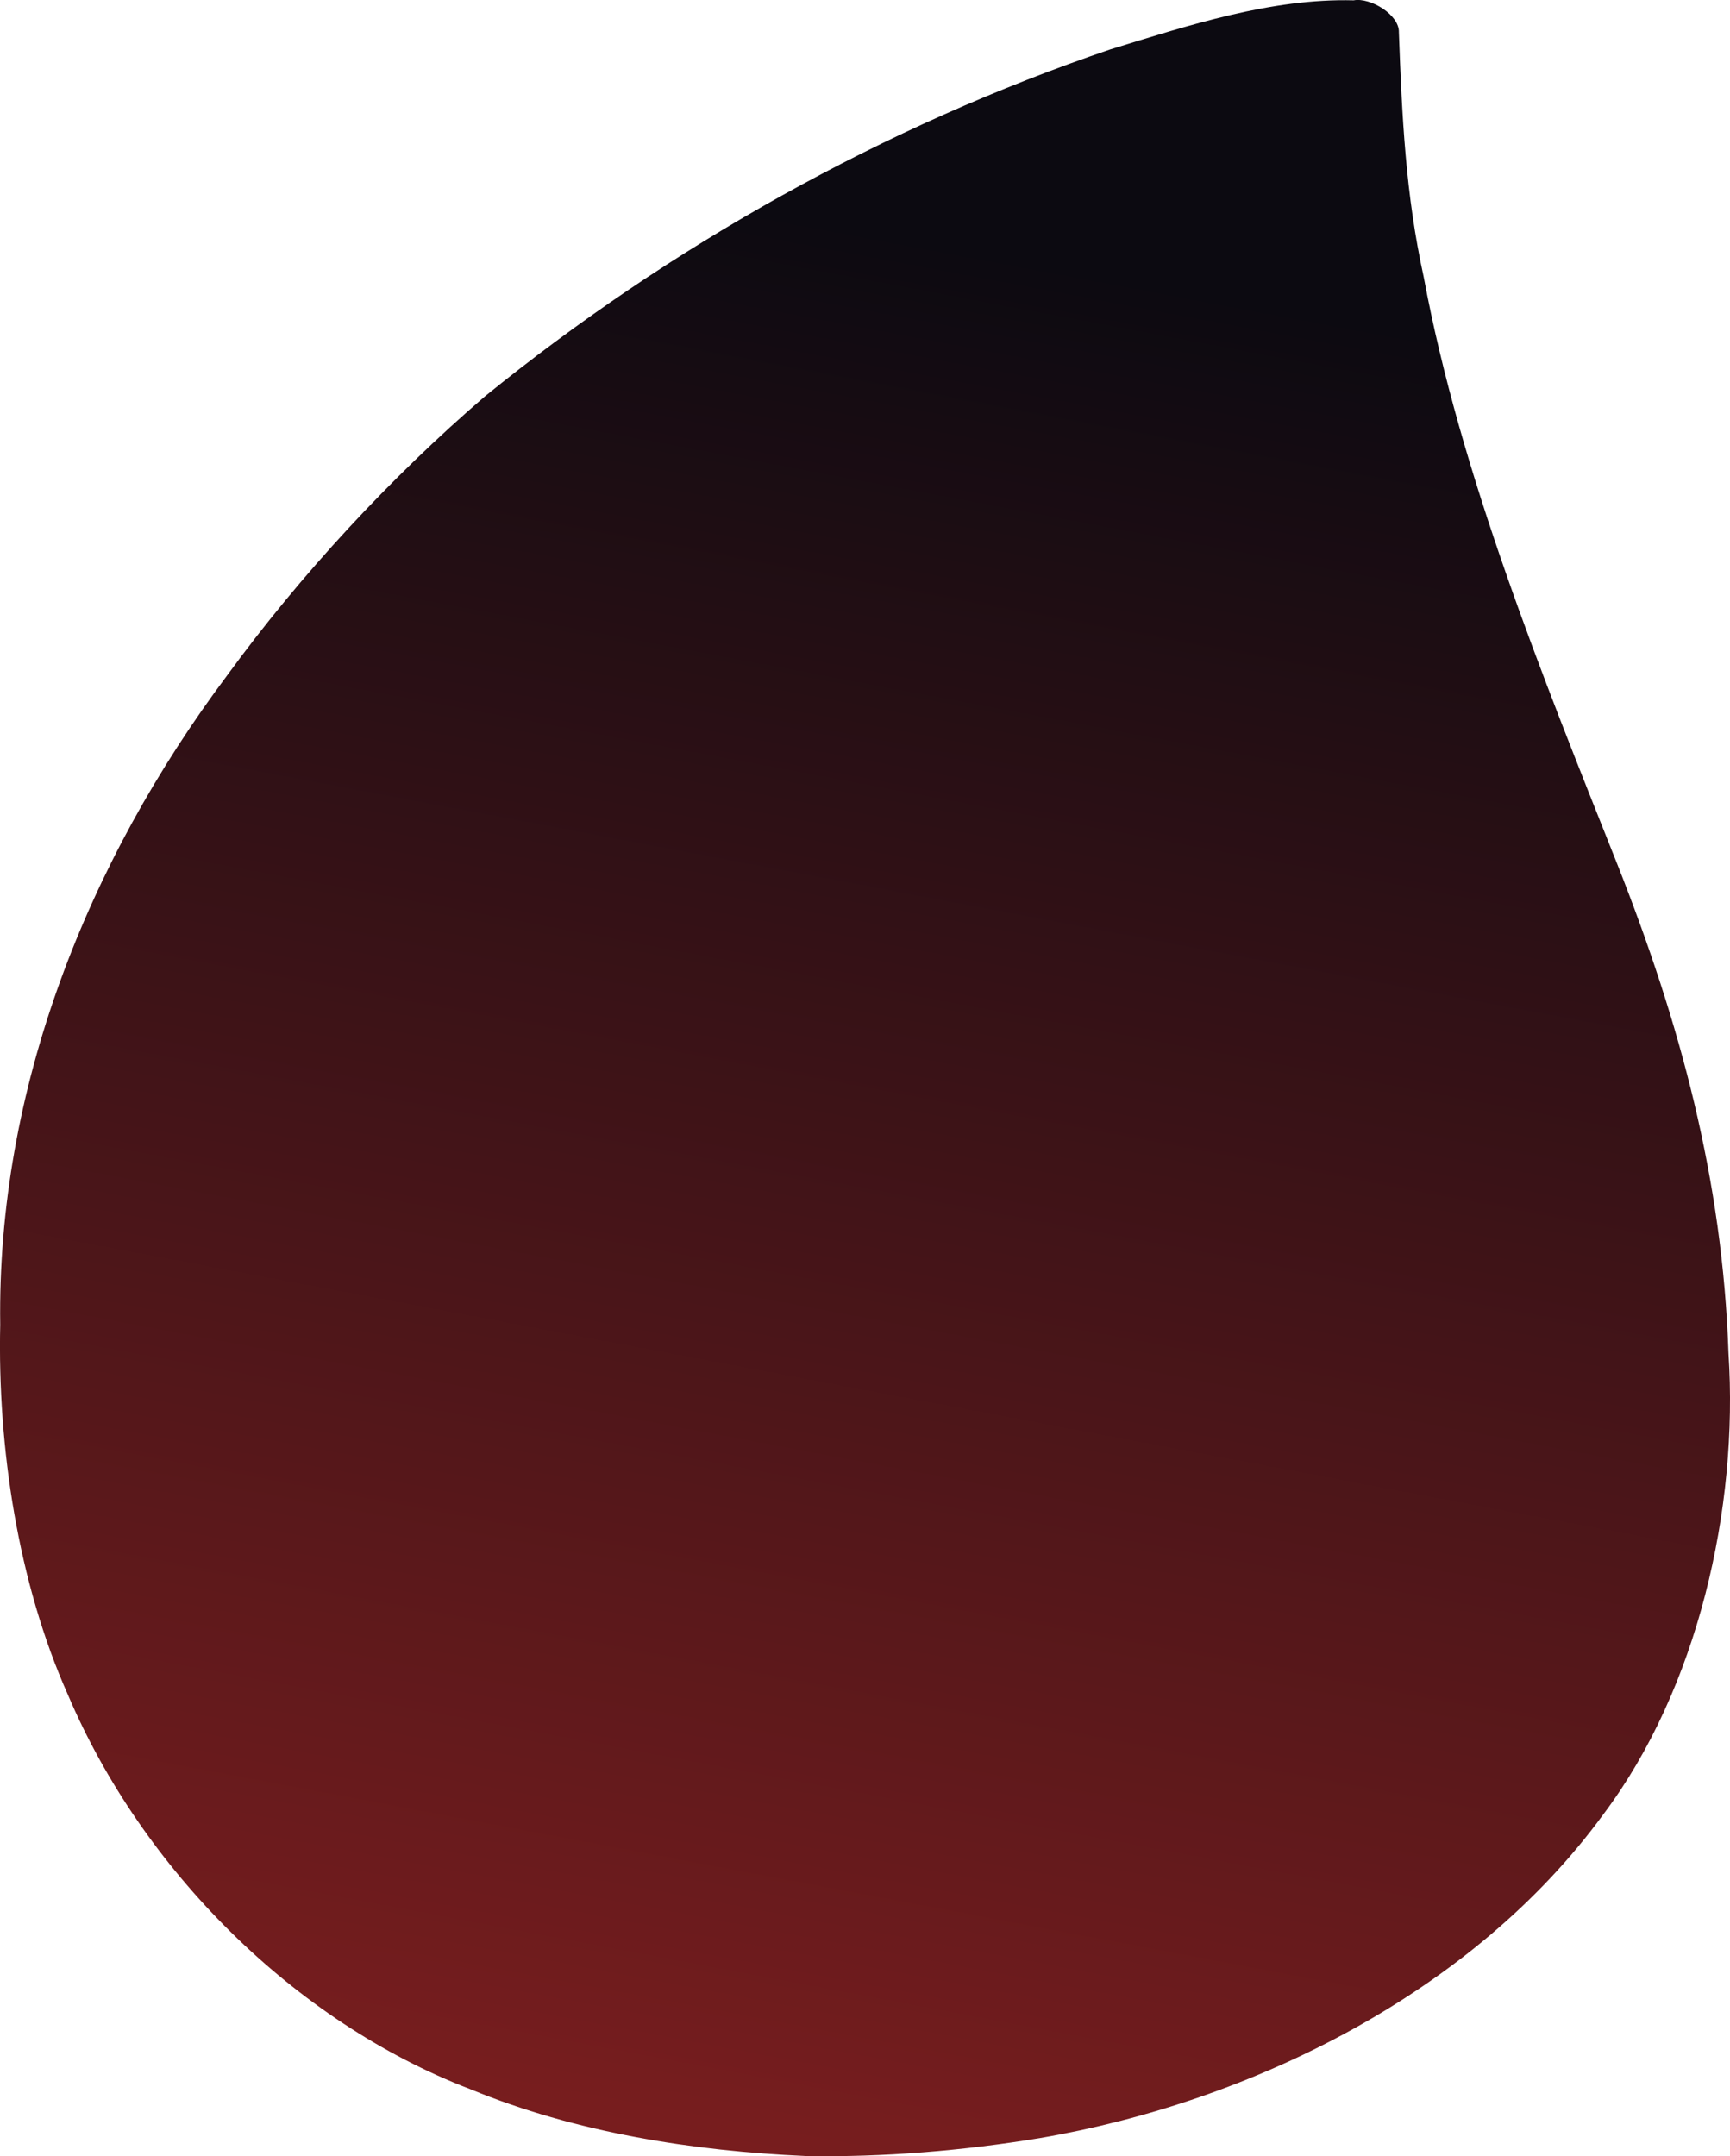<svg xmlns="http://www.w3.org/2000/svg" xmlns:xlink="http://www.w3.org/1999/xlink" id="Layer_1" x="0px" y="0px" viewBox="0 0 159.51 198.77" style="enable-background:new 0 0 159.51 198.77;" xml:space="preserve">
<style type="text/css">
	.st0{fill:url(#SVGID_1_);}
</style>
<linearGradient id="SVGID_1_" gradientUnits="userSpaceOnUse" x1="59.604" y1="231.353" x2="98.568" y2="24.671">
	<stop offset="0" style="stop-color:#8D2121"></stop>
	<stop offset="1" style="stop-color:#0C0A11"></stop>
</linearGradient>
<path class="st0" d="M124.81,0.03c1.54-0.29,4.23,1.34,4.17,2.95c0.28,7.72,0.62,14.97,2.29,22.56  c3.38,18.18,10.99,36.89,17.79,53.98c5.87,14.8,9.77,29.25,10.31,45.22c0.94,14.31-2.82,30.9-11.52,42.49  c-11.94,16.37-32.31,26.51-51.97,29.87c-7.04,1.16-14.47,1.78-21.59,1.65c-10.41-0.46-21.22-2.16-30.93-6.16  c-16.3-6.26-30.25-20.28-37.09-36.34c-4.62-10.36-6.5-22.81-6.25-34.13c-0.3-21.71,8.01-42.62,20.94-59.88  c6.76-9.27,15.07-18.24,23.75-25.7C61.76,22.7,81.57,11.61,102.41,4.54C109.59,2.34,117.21-0.17,124.81,0.03z"></path>
</svg>